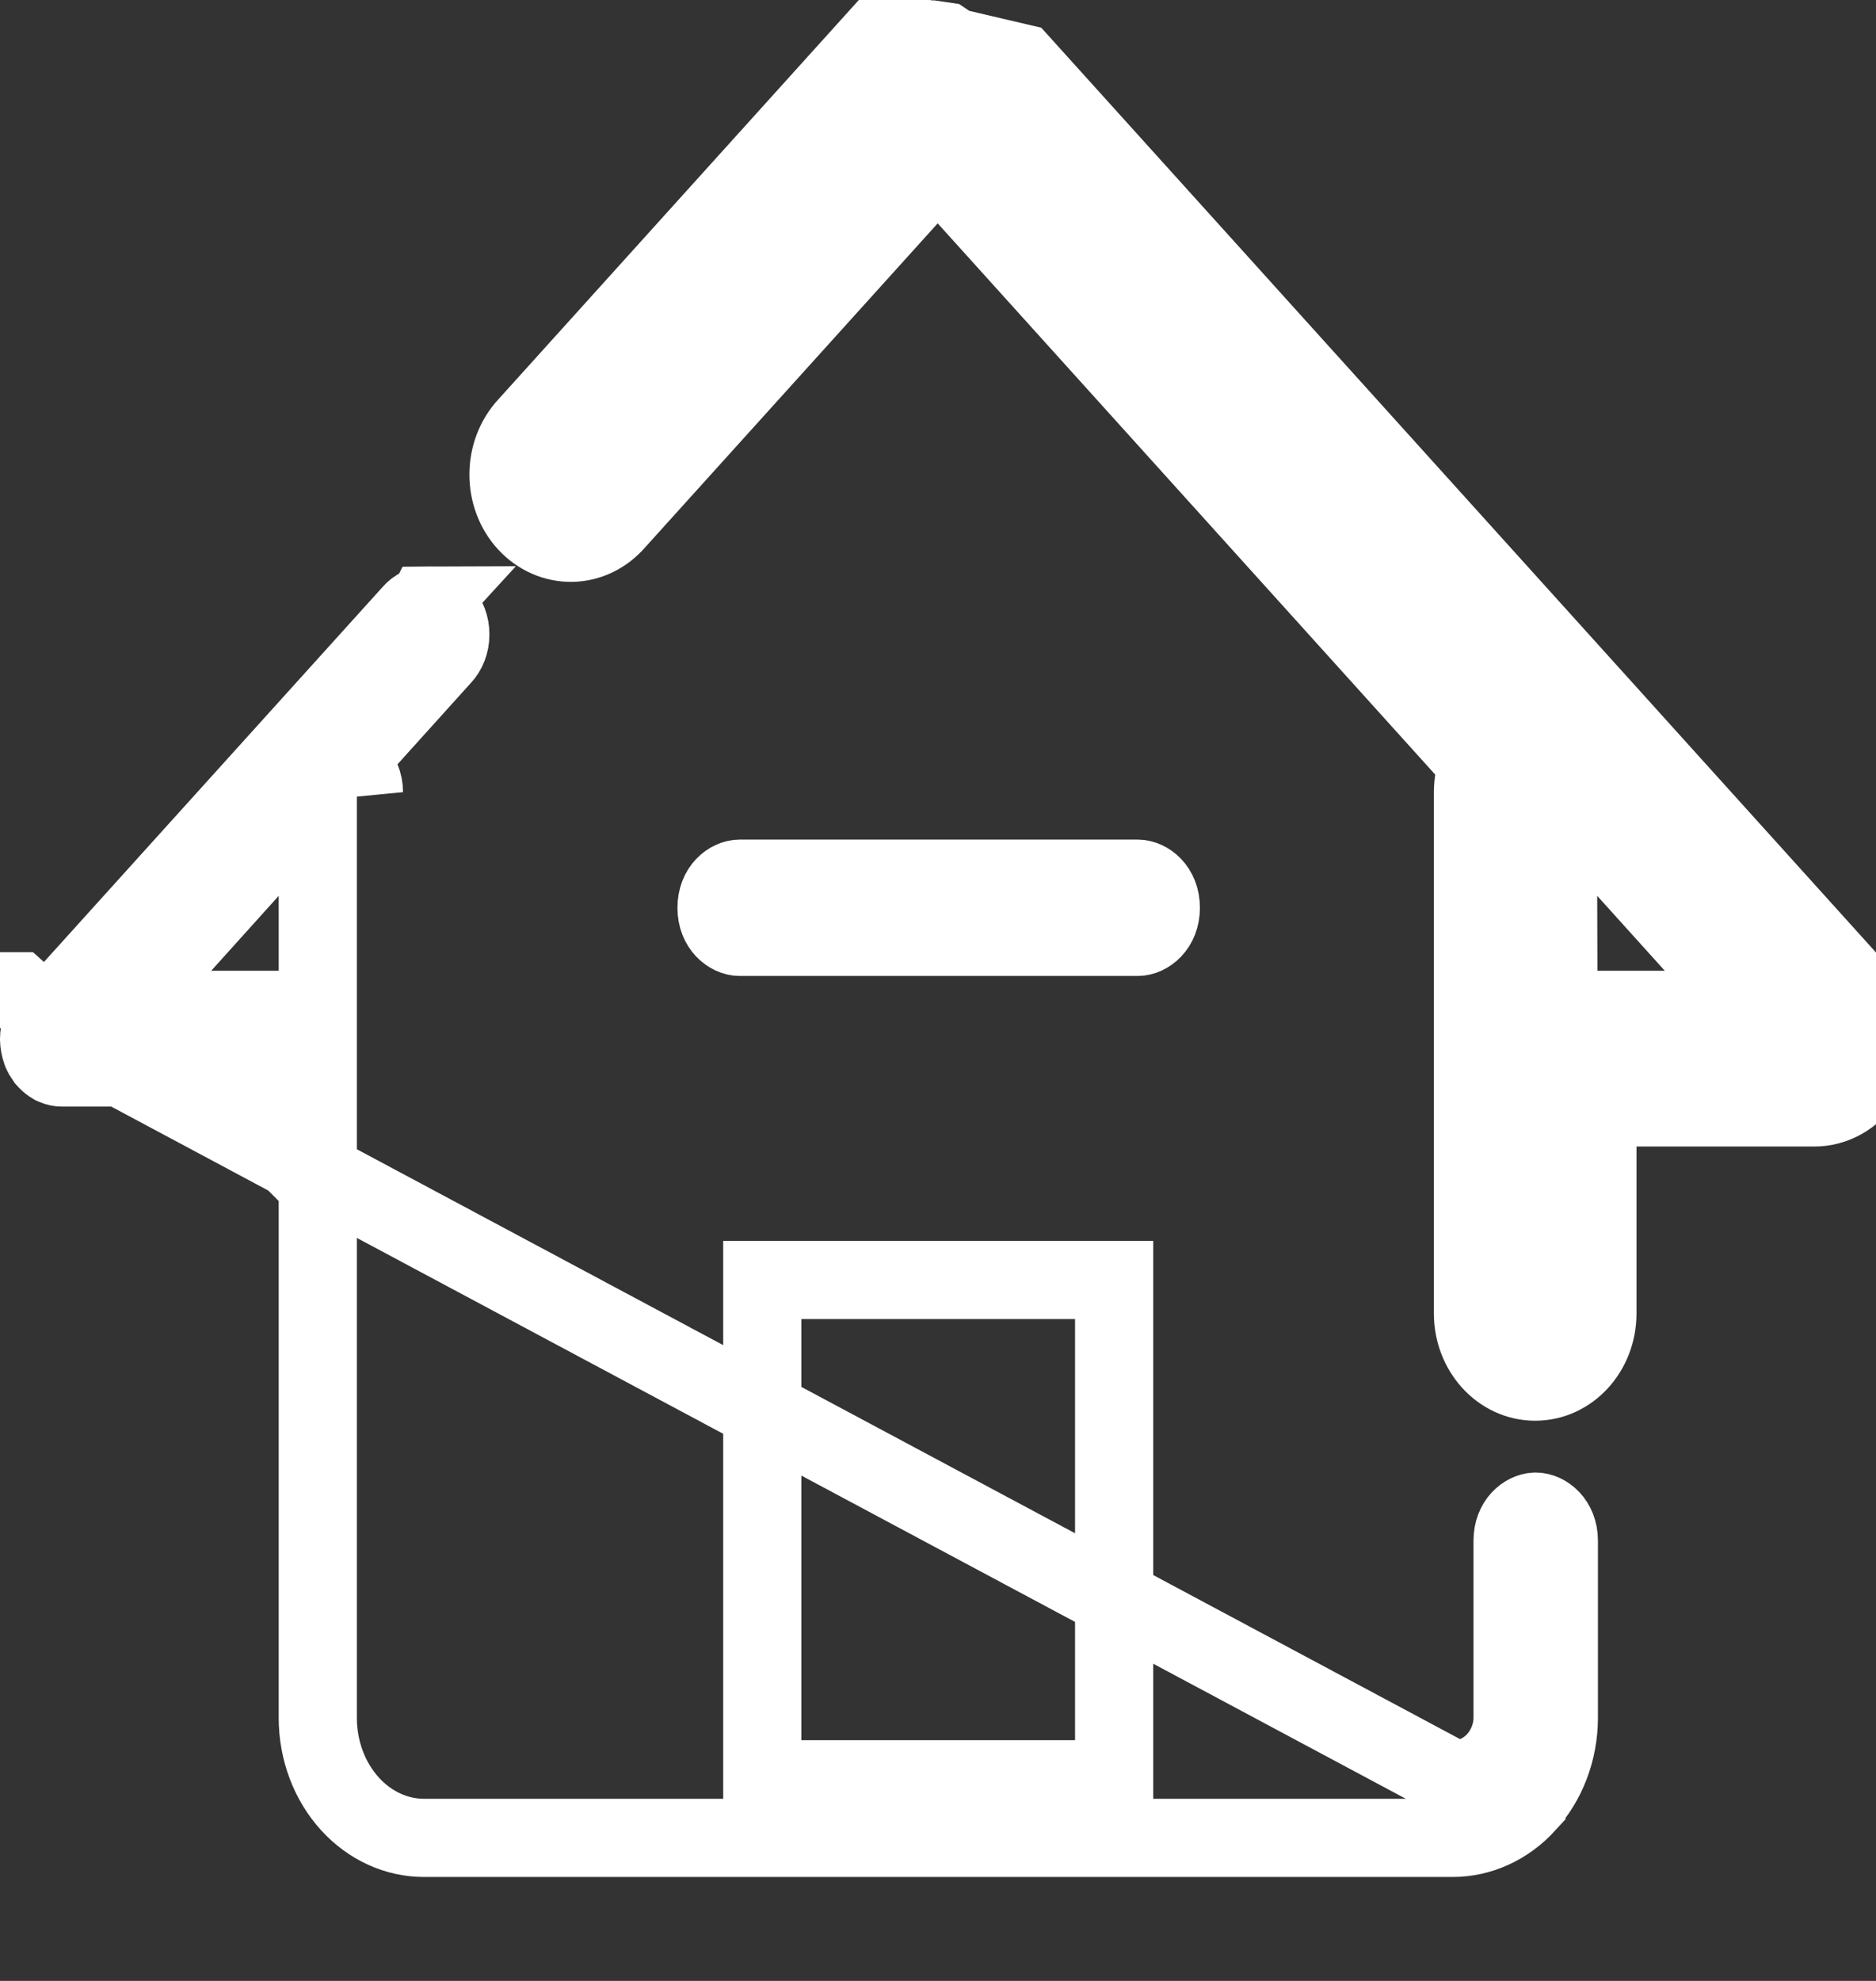 <svg width="18" height="19" viewBox="0 0 18 19" fill="none" xmlns="http://www.w3.org/2000/svg">
<rect x="0" y="0" width="18" height="19" fill="#333333" stroke="none"/>
<path d="M0.402 9.833C0.415 9.804 0.431 9.779 0.45 9.757L0.449 9.756L3.947 5.884L3.947 5.884L3.951 5.879C3.996 5.828 4.05 5.806 4.097 5.806L0.402 9.833ZM0.402 9.833C0.401 9.836 0.4 9.838 0.4 9.84C0.399 9.841 0.399 9.843 0.398 9.844L0.38 9.907C0.377 9.926 0.375 9.946 0.375 9.966V9.97C0.376 10.008 0.383 10.045 0.395 10.079L0.398 10.088L0.4 10.092C0.409 10.114 0.421 10.135 0.434 10.153L0.452 10.173C0.47 10.191 0.489 10.206 0.508 10.217L0.527 10.225C0.55 10.235 0.572 10.239 0.594 10.239L0.595 10.239L2.674 10.239H3.049L3.049 10.614L3.049 16.476C3.049 16.476 3.049 16.476 3.049 16.476C3.049 16.792 3.163 17.088 3.358 17.302C3.552 17.515 3.807 17.627 4.064 17.628C4.065 17.628 4.065 17.628 4.065 17.628L9.002 17.628H9.014H10.9H10.912H10.923H13.939C14.197 17.628 14.452 17.516 14.646 17.304L14.646 17.303C14.841 17.091 14.956 16.794 14.957 16.479C14.957 16.479 14.957 16.479 14.957 16.479L14.957 14.778C14.957 14.591 14.826 14.499 14.735 14.499H14.729C14.638 14.503 14.513 14.595 14.513 14.778V16.479V16.486L14.513 16.486C14.508 16.776 14.283 17.069 13.938 17.068H13.939V16.693L13.938 17.068L0.402 9.833ZM3.377 7.255L3.536 7.079L4.238 6.301L4.242 6.297L4.242 6.297C4.289 6.247 4.321 6.172 4.321 6.086C4.322 6.001 4.29 5.925 4.244 5.874C4.198 5.825 4.144 5.805 4.097 5.806L3.377 7.255ZM3.377 7.255L3.468 7.475M3.377 7.255L3.468 7.475M3.468 7.475C3.483 7.512 3.492 7.554 3.492 7.598L3.468 7.475ZM2.674 10.989H2.674V10.614L2.299 10.614V10.614L2.674 10.989ZM0.345 9.663L0.17 9.508H0.173L0.345 9.663ZM1.748 9.06L1.182 9.686H2.026H2.674H3.049V9.311V8.593V7.618L2.395 8.342L1.748 9.06ZM7.689 12.277H7.314L7.314 12.652L7.314 16.691L7.314 17.066H7.689H8.99H9.002H10.315H10.69V16.691V12.652V12.277H10.315H7.689Z" stroke="white" stroke-width="0.75"/>
<path d="M9.142 0.452L9.225 0.569H9.254L17.528 9.733C17.534 9.74 17.539 9.748 17.546 9.756L17.546 9.756L17.553 9.765C17.571 9.784 17.587 9.809 17.599 9.837C17.6 9.841 17.602 9.845 17.603 9.85L17.603 9.85L17.607 9.862C17.641 9.956 17.628 10.063 17.579 10.141L17.896 10.341M9.142 0.452L9.791 0.604L17.828 9.505C17.83 9.507 17.831 9.509 17.832 9.511C17.832 9.513 17.833 9.515 17.834 9.516C17.886 9.574 17.927 9.643 17.956 9.718C17.957 9.721 17.957 9.724 17.958 9.727C17.959 9.73 17.959 9.733 17.96 9.736C18.032 9.936 18.008 10.163 17.896 10.341M9.142 0.452C9.139 0.45 9.137 0.449 9.135 0.448L9.101 0.429L9.072 0.403C9.069 0.401 9.067 0.399 9.064 0.397L8.988 0.386L8.975 0.39L8.935 0.394C8.934 0.394 8.932 0.394 8.931 0.394M9.142 0.452L8.931 0.394M17.896 10.341C17.785 10.518 17.6 10.624 17.403 10.622H15.702H15.327V10.997V12.598C15.327 12.959 15.06 13.252 14.73 13.252C14.4 13.252 14.133 12.959 14.133 12.598V7.597C14.133 7.505 14.151 7.414 14.186 7.33L9.25 1.863L9.275 1.835L8.997 1.584L8.719 1.835L8.744 1.863L5.907 5.004C5.796 5.131 5.644 5.204 5.484 5.206C5.324 5.208 5.17 5.14 5.056 5.017C4.942 4.894 4.878 4.725 4.879 4.55C4.879 4.375 4.944 4.207 5.058 4.084L8.464 0.312L8.573 0.328V0.567H8.576H8.74M17.896 10.341L17.579 10.141C17.531 10.217 17.463 10.247 17.407 10.247V10.247H17.403H15.327H14.952V10.622V12.598C14.952 12.785 14.821 12.877 14.73 12.877C14.639 12.877 14.508 12.785 14.508 12.598V7.597C14.508 7.554 14.517 7.512 14.533 7.473L14.623 7.255L14.464 7.079L9.275 1.332L8.997 1.024L8.719 1.332L5.629 4.753L5.628 4.753L5.625 4.757C5.58 4.809 5.526 4.83 5.478 4.831C5.431 4.832 5.377 4.812 5.332 4.763L5.331 4.762C5.285 4.712 5.254 4.637 5.254 4.551C5.254 4.465 5.286 4.39 5.333 4.34L5.333 4.34L5.337 4.335L8.74 0.567M8.74 0.567H8.77L8.854 0.447C8.858 0.445 8.862 0.442 8.866 0.44L8.899 0.422L8.927 0.397C8.929 0.396 8.93 0.395 8.931 0.394M8.74 0.567L8.931 0.394M15.604 8.342L14.948 7.615L14.95 8.594L14.952 9.312L14.953 9.686H15.327H15.973H16.817L16.252 9.06L15.604 8.342Z" stroke="white" stroke-width="0.75"/>
<path d="M10.916 8.986H7.097C7.097 8.986 7.097 8.986 7.097 8.986C7.006 8.986 6.875 8.894 6.875 8.707C6.875 8.519 7.006 8.428 7.097 8.428H10.916C11.007 8.428 11.138 8.519 11.138 8.707C11.138 8.894 11.007 8.986 10.916 8.986Z" stroke="white" stroke-width="0.75"/>
</svg>
